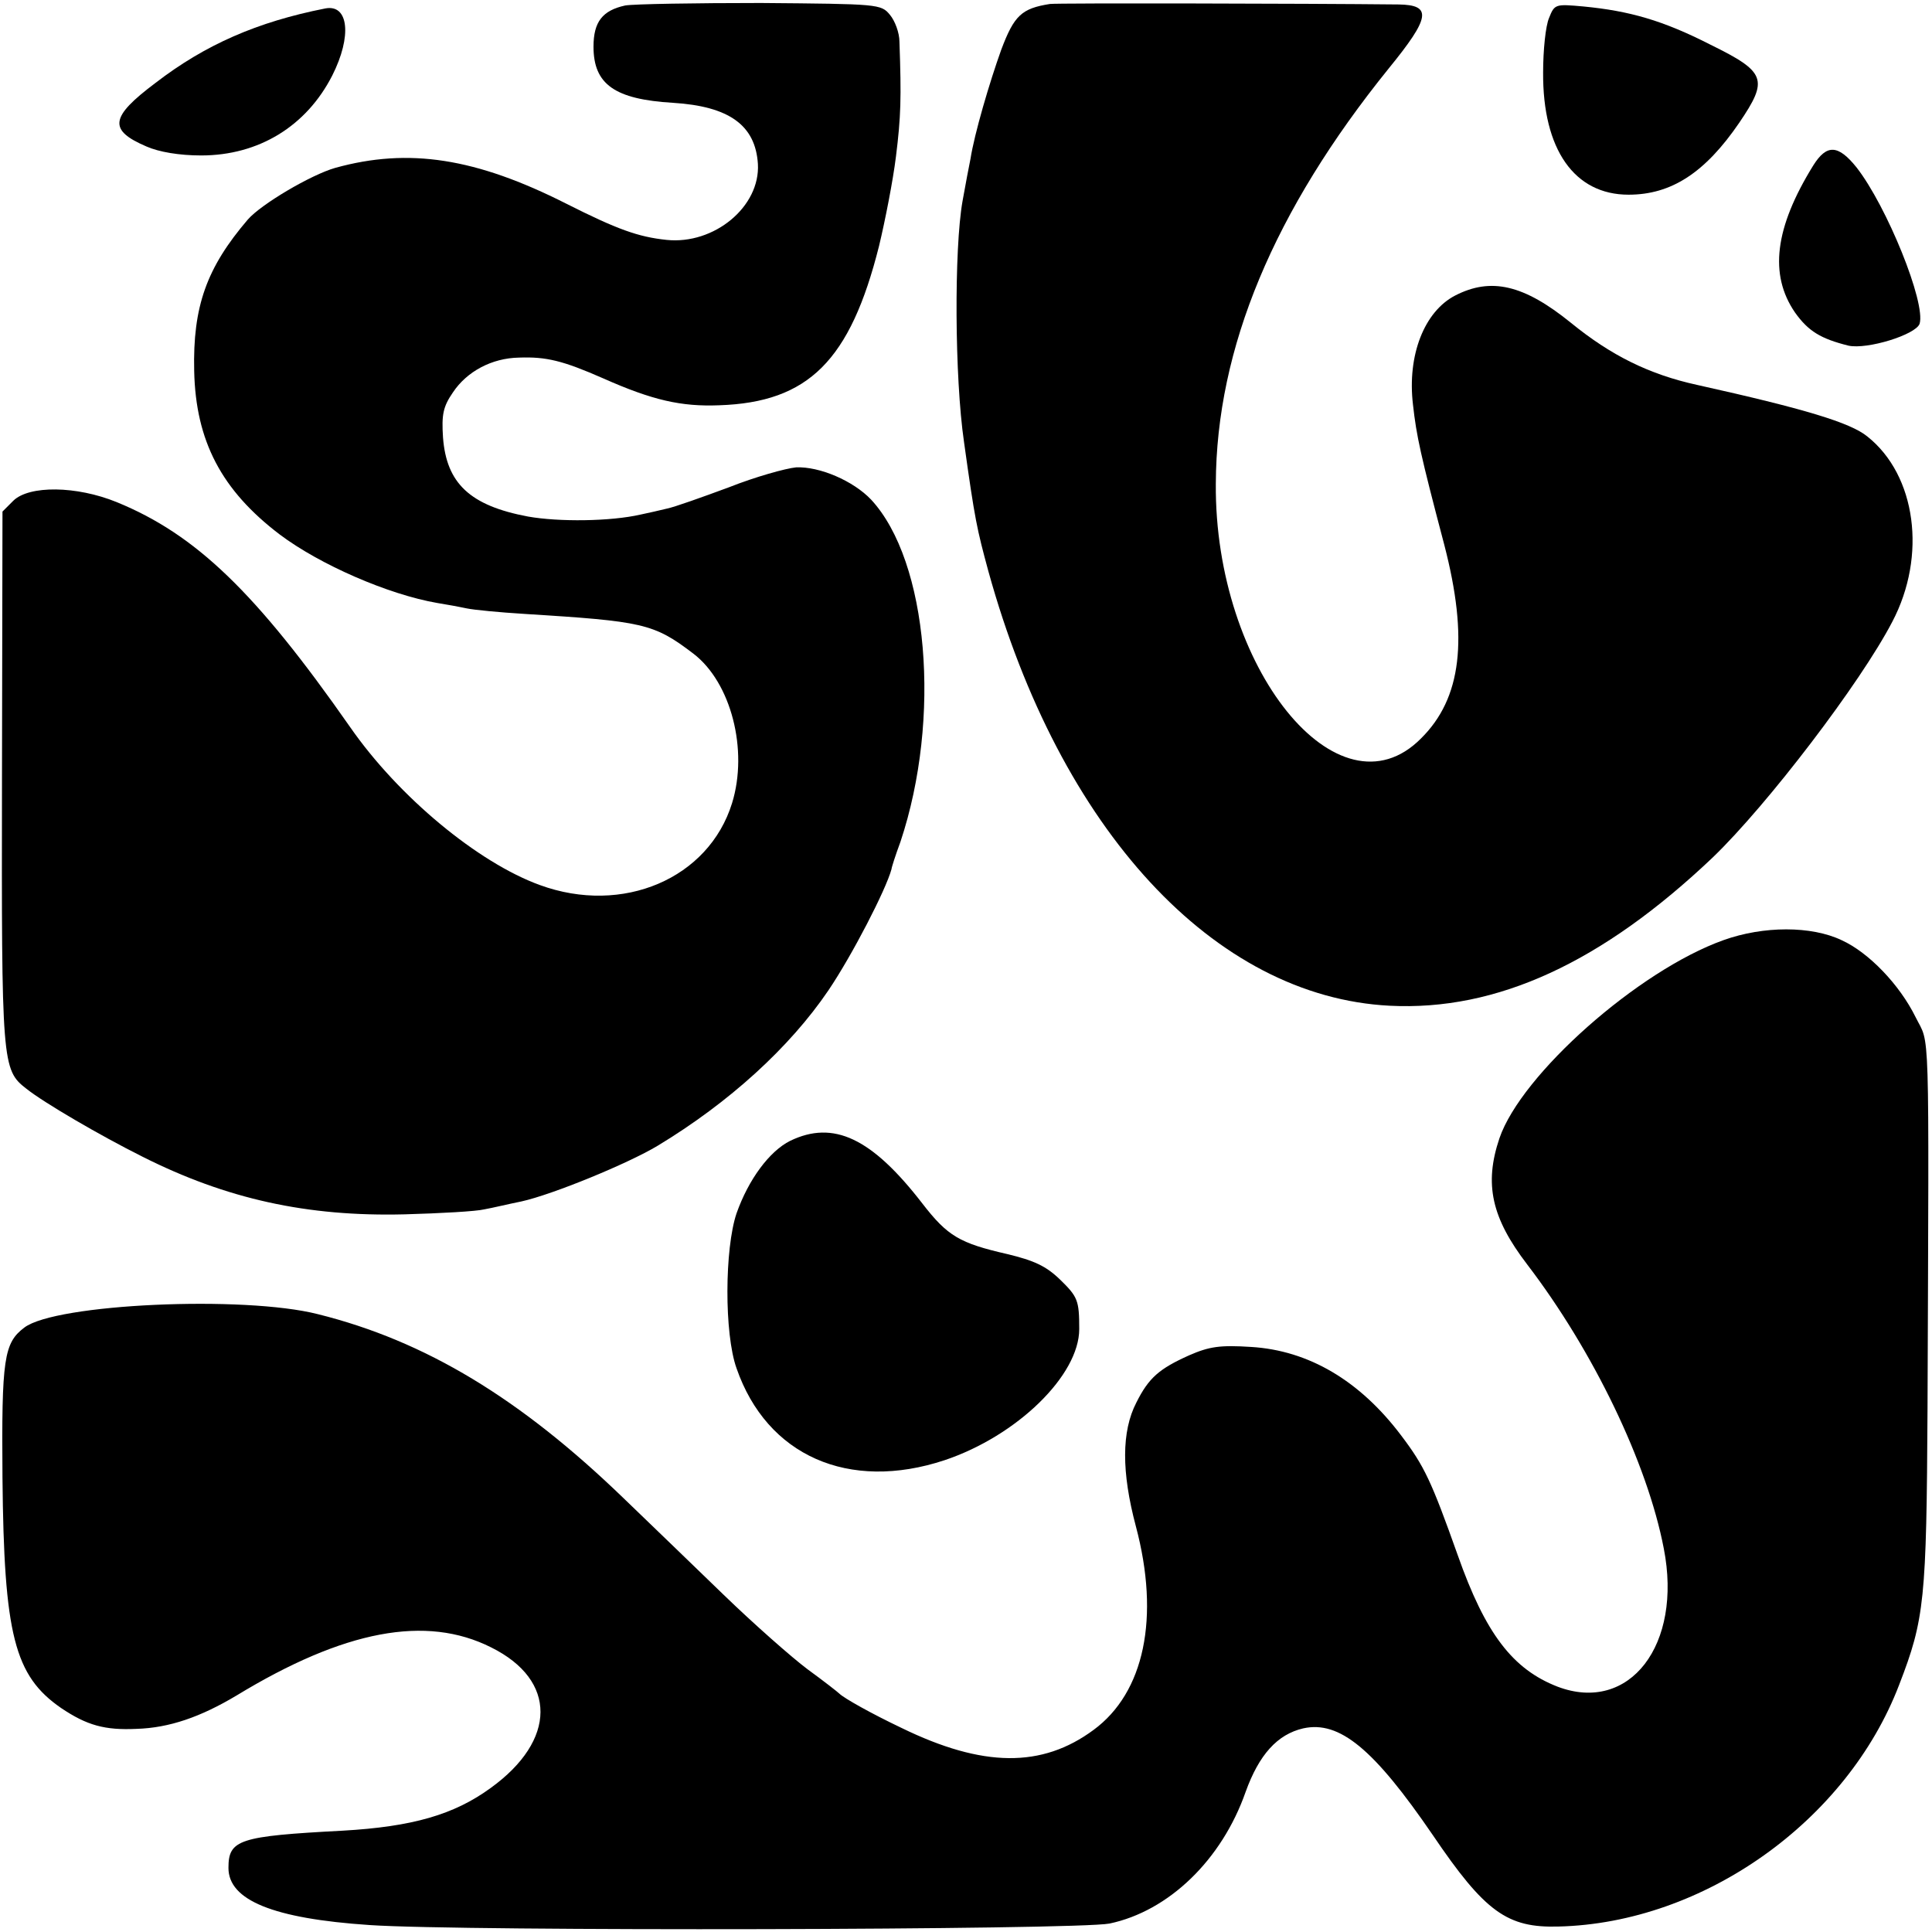 <?xml version="1.0" standalone="no"?>
<!DOCTYPE svg PUBLIC "-//W3C//DTD SVG 20010904//EN"
 "http://www.w3.org/TR/2001/REC-SVG-20010904/DTD/svg10.dtd">
<svg version="1.0" xmlns="http://www.w3.org/2000/svg"
 width="389pt" height="389pt" viewBox="0 0 389 389"
 preserveAspectRatio="xMidYMid meet">
<g transform="translate(0,389) scale(0.1,-0.1)"
fill="#000000" stroke="none">
<path d="M1259 3879 c-46 -10 -64 -33 -64 -83 0 -76 43 -106 160 -113 113 -7
166 -45 171 -123 5 -86 -88 -163 -184 -153 -57 6 -99 21 -202 73 -182 92 -317
113 -465 72 -49 -14 -149 -73 -176 -104 -83 -97 -111 -175 -108 -305 3 -141
55 -240 172 -329 81 -61 219 -121 317 -138 19 -3 46 -8 60 -11 14 -3 66 -8
115 -11 240 -15 261 -19 341 -80 76 -58 111 -194 78 -301 -47 -152 -220 -226
-387 -165 -124 45 -284 177 -382 318 -190 272 -311 388 -470 453 -81 33 -176
34 -208 3 l-22 -22 -1 -538 c-1 -574 0 -586 49 -624 35 -28 148 -94 234 -137
169 -85 331 -121 528 -116 72 2 144 6 160 10 17 3 50 11 75 16 63 14 214 76
274 112 144 87 266 198 344 313 48 71 116 203 127 244 0 3 8 28 18 55 83 249
56 565 -59 689 -36 38 -104 67 -151 65 -21 -2 -82 -19 -135 -40 -54 -20 -110
-40 -125 -43 -16 -4 -39 -9 -53 -12 -61 -14 -165 -15 -227 -4 -117 22 -164 67
-171 159 -3 46 0 62 20 91 28 42 78 69 133 70 55 2 88 -6 170 -42 99 -44 157
-57 233 -54 180 6 264 90 322 321 12 50 28 131 34 180 10 80 11 118 7 231 0
18 -9 42 -19 54 -18 22 -23 22 -260 24 -132 0 -255 -2 -273 -5z"/>
<path d="M2114 3882 c-57 -9 -72 -23 -98 -92 -24 -67 -54 -169 -62 -220 -3
-14 -10 -52 -16 -85 -17 -96 -16 -355 3 -485 22 -158 26 -175 49 -260 144
-521 455 -857 808 -875 216 -11 428 87 651 299 110 106 297 351 361 474 70
133 48 295 -50 373 -34 28 -127 56 -343 104 -96 21 -173 59 -254 125 -95 77
-161 92 -233 55 -62 -32 -97 -120 -85 -220 7 -63 15 -100 63 -282 49 -189 35
-309 -47 -390 -166 -167 -416 142 -413 513 1 273 117 550 348 836 84 103 88
128 20 129 -189 2 -686 3 -702 1z"/>
<path d="M655 3873 c-137 -27 -242 -73 -342 -150 -92 -69 -95 -95 -18 -128 25
-11 66 -18 110 -18 116 0 212 59 264 161 40 79 33 144 -14 135z"/>
<path d="M3119 3854 c-7 -16 -12 -65 -12 -110 -1 -155 63 -246 172 -246 86 0
154 44 223 145 59 87 54 102 -58 157 -96 49 -163 68 -256 77 -56 5 -58 5 -69
-23z"/>
<path d="M3651 3557 c-78 -126 -89 -220 -37 -296 27 -38 52 -53 108 -67 38 -8
135 22 143 44 13 42 -66 237 -127 315 -37 46 -60 47 -87 4z"/>
<path d="M3470 1997 c-171 -61 -407 -270 -451 -399 -31 -92 -16 -160 56 -254
133 -174 242 -400 275 -572 38 -194 -69 -333 -214 -278 -90 35 -145 106 -201
265 -53 149 -67 179 -114 241 -83 110 -186 171 -302 178 -62 4 -84 1 -125 -17
-60 -27 -81 -45 -106 -95 -30 -58 -30 -140 -1 -249 49 -184 17 -335 -85 -410
-104 -77 -223 -76 -387 4 -61 29 -116 60 -125 69 -3 3 -31 25 -64 49 -32 24
-108 91 -169 150 -60 58 -151 146 -201 194 -208 201 -399 317 -616 371 -149
38 -528 21 -591 -27 -41 -31 -46 -62 -44 -302 3 -317 24 -399 118 -464 52 -35
88 -45 152 -42 66 2 129 24 201 67 217 132 382 163 513 97 133 -66 132 -187
-1 -283 -74 -54 -158 -78 -298 -86 -209 -11 -230 -18 -230 -75 0 -65 90 -102
284 -115 188 -13 1424 -10 1490 3 119 25 226 128 274 265 27 75 64 116 116
128 73 16 142 -41 261 -215 105 -155 150 -187 253 -184 292 7 581 212 686 487
51 132 55 170 57 556 3 800 5 729 -24 788 -32 65 -94 130 -149 155 -61 29
-157 29 -238 0z"/>
<path d="M1591 1593 c-42 -21 -84 -78 -108 -146 -24 -71 -25 -242 0 -312 61
-176 226 -249 419 -185 146 49 271 171 271 264 0 58 -3 65 -39 100 -28 27 -52
38 -106 51 -96 22 -120 36 -171 102 -102 132 -179 168 -266 126z"/>
</g>
</svg>
